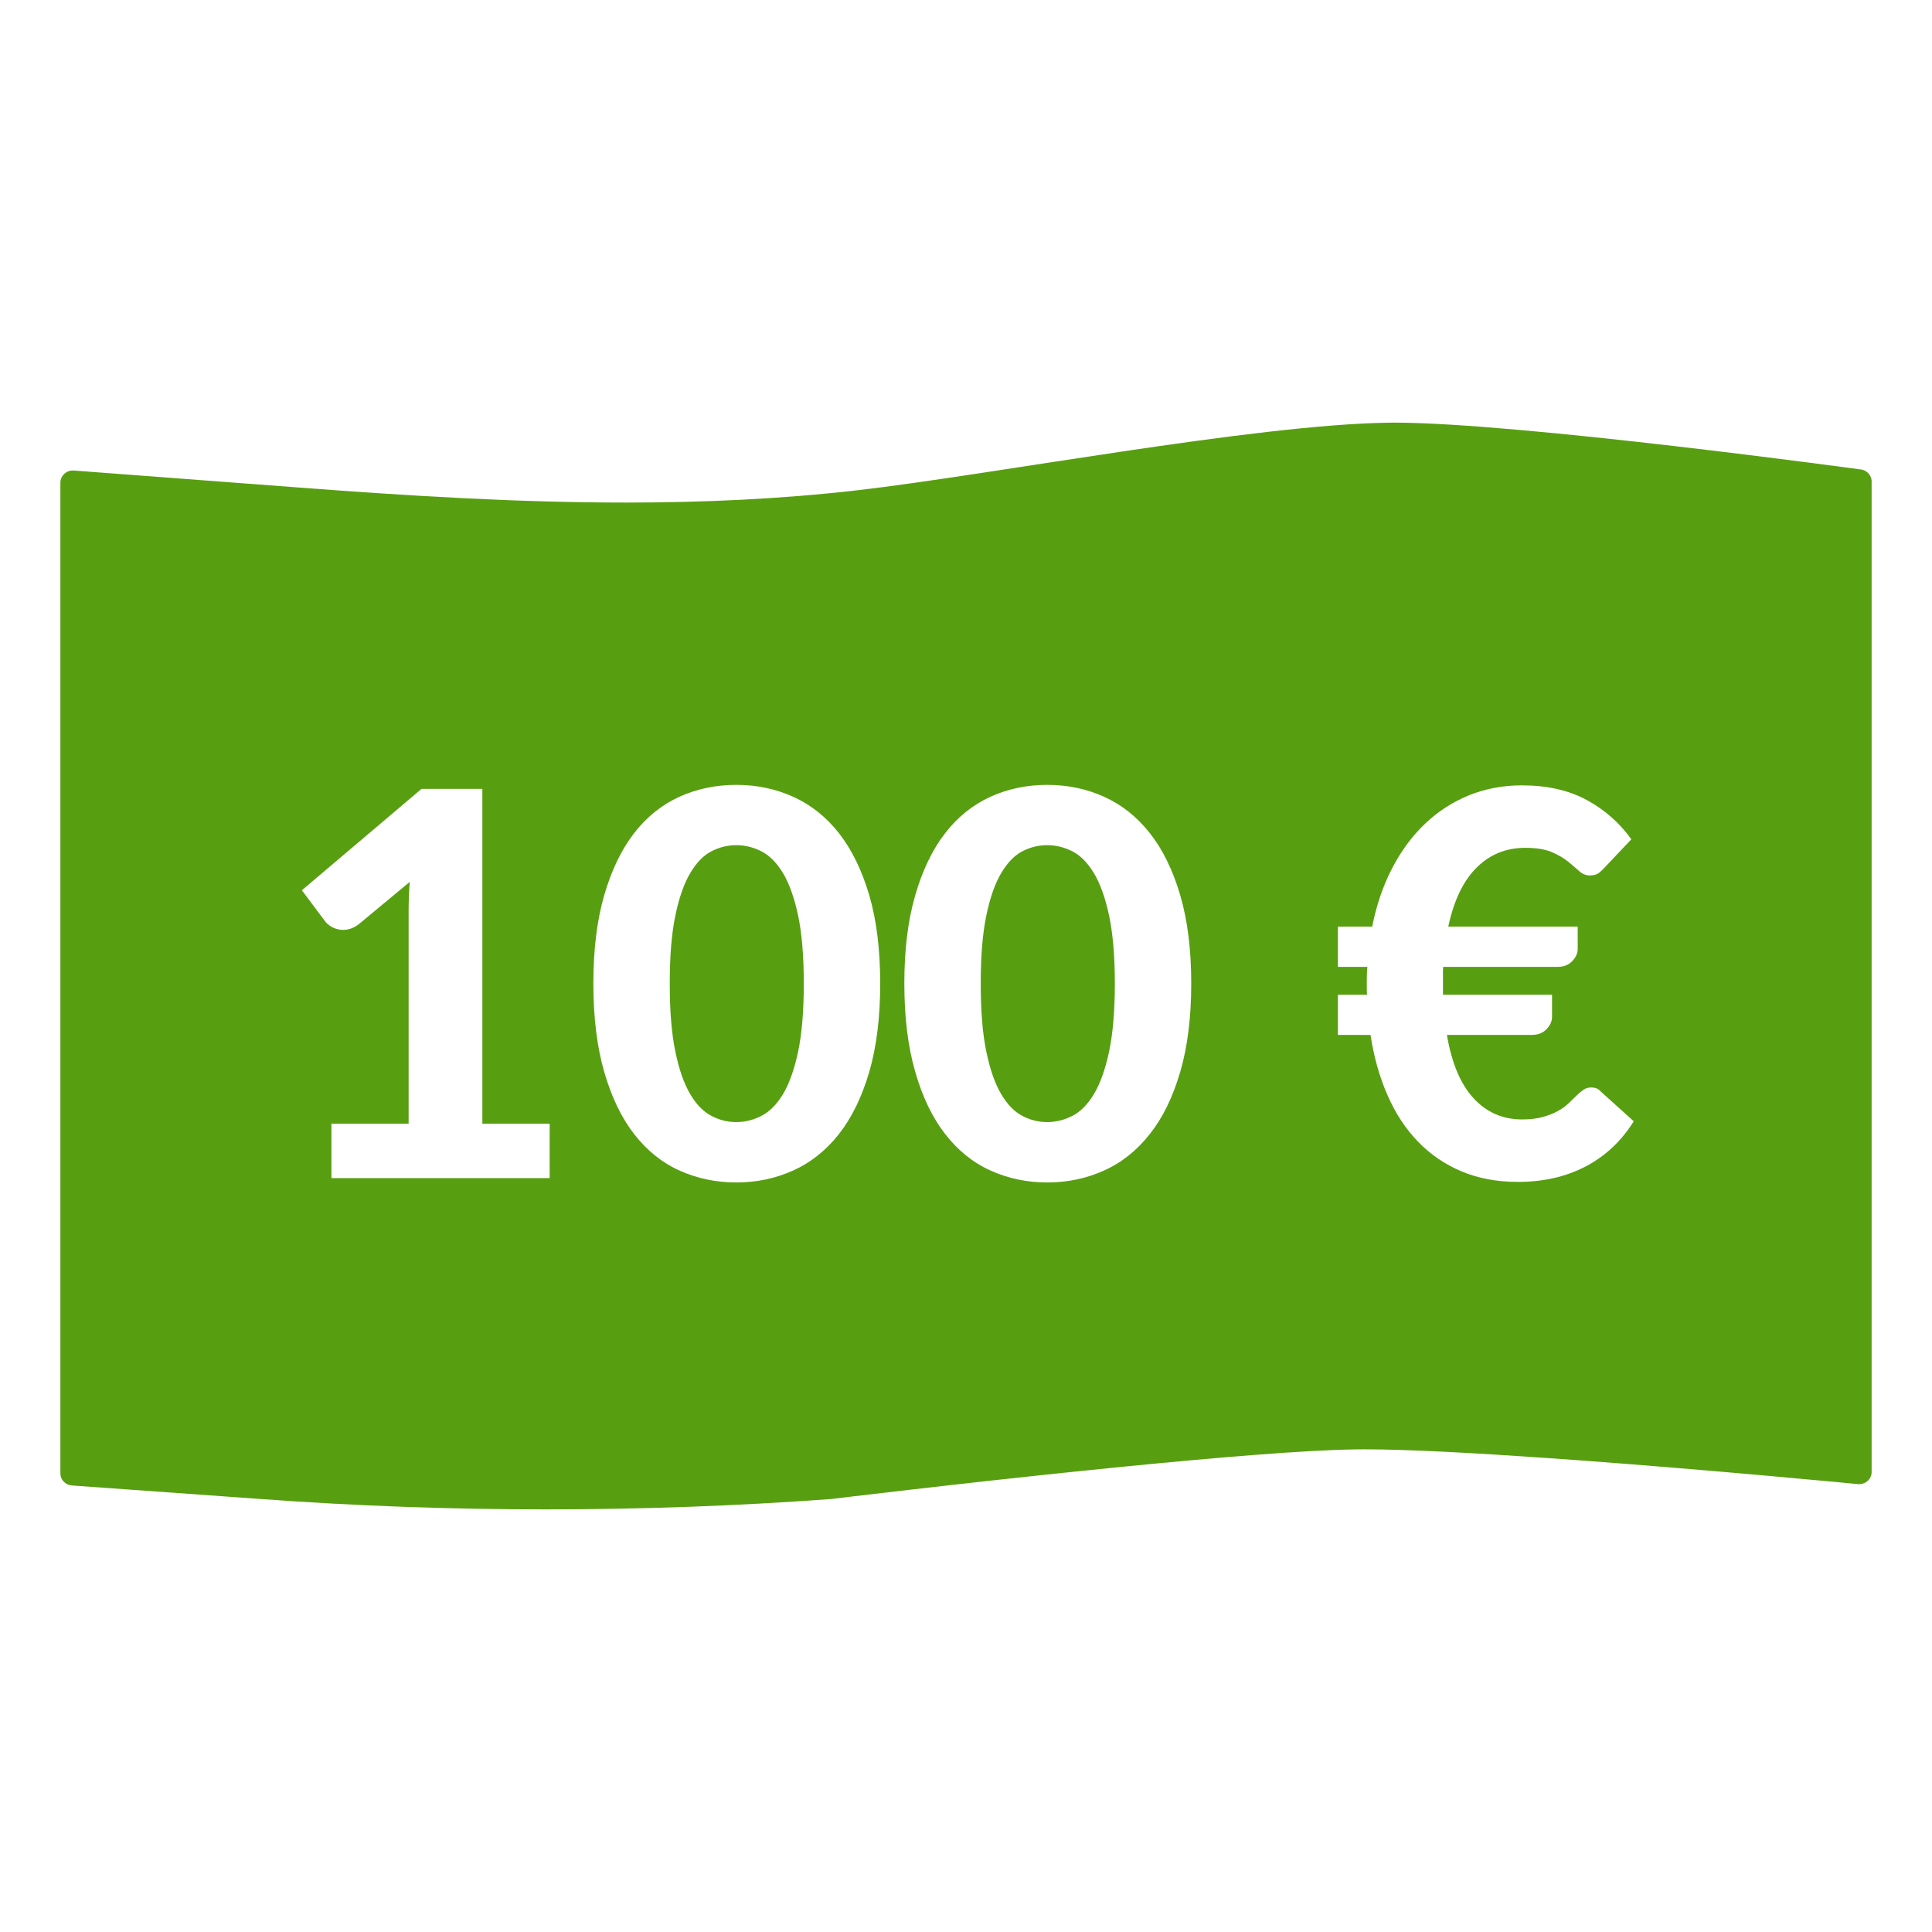 <?xml version="1.0" ?><svg xmlns="http://www.w3.org/2000/svg" xmlns:xlink="http://www.w3.org/1999/xlink" width="32" height="32" viewBox="0 0 24 14" version="1.1">
    <title>Icons/Sprites/Filter-Icons/Reisegutschein/Default</title>
    <g id="Info-Page/PDF" stroke="none" stroke-width="1" fill="none" fill-rule="evenodd">
        <g id="Travel-Coupon---Info-Page---Retailer" transform="translate(-1053, -2583)" fill="#589E11" fill-rule="nonzero">
            <g id="How-To-Section" transform="translate(794, 2326)">
                <g id="How-to" transform="translate(142, 134)">
                    <g id="First-Info" transform="translate(40, 40)">
                        <g id="Icons/Sprites/Filter-Icons/Reisegutschein/Default" transform="translate(77.75, 83.25)">
                            <path d="M12.259,4.5 C12.512,4.5 12.748,4.549 12.966,4.648 C13.185,4.747 13.374,4.897 13.534,5.1 C13.695,5.304 13.82,5.561 13.911,5.87 C14.002,6.18 14.048,6.545 14.048,6.968 C14.048,7.389 14.002,7.755 13.911,8.066 C13.82,8.377 13.695,8.634 13.534,8.837 C13.374,9.04 13.185,9.192 12.966,9.29 C12.748,9.389 12.512,9.439 12.259,9.439 C12.006,9.439 11.771,9.389 11.553,9.29 C11.336,9.192 11.148,9.04 10.991,8.837 C10.833,8.634 10.709,8.377 10.62,8.066 C10.529,7.755 10.484,7.389 10.484,6.968 C10.484,6.545 10.529,6.18 10.62,5.87 C10.709,5.561 10.833,5.304 10.991,5.1 C11.148,4.897 11.336,4.747 11.553,4.648 C11.771,4.549 12.006,4.5 12.259,4.5 Z M8.396,4.5 C8.649,4.5 8.885,4.549 9.104,4.648 C9.322,4.747 9.512,4.897 9.672,5.1 C9.831,5.304 9.957,5.561 10.048,5.87 C10.139,6.18 10.184,6.545 10.184,6.968 C10.184,7.389 10.139,7.755 10.048,8.066 C9.957,8.377 9.831,8.634 9.672,8.837 C9.512,9.04 9.322,9.192 9.104,9.29 C8.885,9.389 8.649,9.439 8.396,9.439 C8.143,9.439 7.908,9.389 7.689,9.29 C7.472,9.192 7.284,9.04 7.127,8.837 C6.969,8.634 6.846,8.377 6.756,8.066 C6.666,7.755 6.621,7.389 6.621,6.968 C6.621,6.545 6.666,6.18 6.756,5.87 C6.846,5.561 6.969,5.304 7.127,5.1 C7.284,4.897 7.472,4.747 7.689,4.648 C7.908,4.549 8.143,4.5 8.396,4.5 Z M18.156,4.506 C18.47,4.506 18.738,4.567 18.961,4.688 C19.184,4.809 19.369,4.972 19.515,5.176 L19.189,5.521 C19.164,5.548 19.14,5.572 19.113,5.593 C19.086,5.614 19.048,5.625 18.999,5.625 C18.951,5.625 18.906,5.607 18.868,5.572 C18.829,5.536 18.783,5.497 18.729,5.453 C18.677,5.41 18.609,5.371 18.527,5.335 C18.444,5.3 18.335,5.282 18.197,5.282 C17.959,5.282 17.757,5.364 17.592,5.529 C17.427,5.692 17.31,5.937 17.241,6.261 L18.849,6.261 L18.849,6.537 C18.849,6.591 18.827,6.641 18.781,6.689 C18.736,6.737 18.675,6.761 18.597,6.761 L17.178,6.761 L17.175,6.811 L17.175,7.107 L18.53,7.107 L18.53,7.383 C18.53,7.437 18.507,7.487 18.462,7.535 C18.416,7.582 18.356,7.606 18.28,7.606 L17.224,7.606 C17.284,7.96 17.396,8.223 17.558,8.396 C17.719,8.569 17.919,8.656 18.156,8.656 C18.257,8.656 18.342,8.646 18.415,8.626 C18.487,8.605 18.549,8.582 18.601,8.552 C18.654,8.524 18.697,8.492 18.733,8.458 C18.768,8.423 18.801,8.391 18.831,8.363 C18.861,8.334 18.89,8.309 18.918,8.289 C18.945,8.27 18.977,8.259 19.013,8.259 C19.041,8.259 19.065,8.263 19.085,8.271 C19.103,8.279 19.123,8.295 19.146,8.319 L19.545,8.679 C19.392,8.924 19.194,9.11 18.95,9.239 C18.705,9.367 18.425,9.432 18.107,9.432 C17.844,9.432 17.61,9.388 17.403,9.3 C17.195,9.212 17.015,9.088 16.862,8.929 C16.708,8.769 16.583,8.577 16.485,8.352 C16.387,8.129 16.317,7.88 16.275,7.606 L15.87,7.606 L15.87,7.107 L16.232,7.107 C16.23,7.083 16.229,7.06 16.229,7.037 L16.229,6.915 L16.23,6.864 C16.231,6.83 16.233,6.796 16.236,6.761 L15.87,6.761 L15.87,6.261 L16.296,6.261 C16.348,5.995 16.431,5.753 16.543,5.537 C16.655,5.32 16.792,5.135 16.953,4.982 C17.114,4.829 17.296,4.712 17.499,4.629 C17.703,4.547 17.922,4.506 18.156,4.506 Z M5.242,4.55 L5.242,8.709 L6.078,8.709 L6.078,9.385 L3.367,9.385 L3.367,8.709 L4.326,8.709 L4.326,6.065 C4.326,6.007 4.327,5.947 4.33,5.888 C4.332,5.828 4.335,5.767 4.34,5.705 L3.707,6.231 C3.663,6.264 3.619,6.285 3.577,6.294 C3.534,6.304 3.495,6.304 3.457,6.296 C3.42,6.288 3.386,6.275 3.357,6.256 C3.328,6.237 3.306,6.218 3.291,6.198 L3,5.809 L4.486,4.55 L5.242,4.55 Z M12.259,5.249 C12.152,5.249 12.049,5.274 11.95,5.325 C11.852,5.376 11.764,5.466 11.688,5.595 C11.611,5.724 11.549,5.899 11.503,6.121 C11.456,6.343 11.433,6.625 11.433,6.967 C11.433,7.311 11.456,7.594 11.503,7.816 C11.549,8.039 11.611,8.214 11.688,8.343 C11.764,8.472 11.852,8.561 11.95,8.612 C12.049,8.664 12.152,8.689 12.259,8.689 C12.365,8.689 12.469,8.664 12.571,8.612 C12.671,8.561 12.76,8.472 12.838,8.343 C12.916,8.214 12.979,8.039 13.027,7.816 C13.074,7.594 13.099,7.311 13.099,6.967 C13.099,6.625 13.074,6.343 13.027,6.121 C12.979,5.899 12.916,5.724 12.838,5.595 C12.76,5.466 12.671,5.376 12.571,5.325 C12.469,5.274 12.365,5.249 12.259,5.249 Z M8.396,5.249 C8.289,5.249 8.187,5.274 8.088,5.325 C7.989,5.376 7.901,5.466 7.825,5.595 C7.748,5.724 7.686,5.899 7.64,6.121 C7.593,6.343 7.57,6.625 7.57,6.967 C7.57,7.311 7.593,7.594 7.64,7.816 C7.686,8.039 7.748,8.214 7.825,8.343 C7.901,8.472 7.989,8.561 8.088,8.612 C8.187,8.664 8.289,8.689 8.396,8.689 C8.502,8.689 8.607,8.664 8.708,8.612 C8.808,8.561 8.898,8.472 8.976,8.343 C9.054,8.214 9.116,8.039 9.164,7.816 C9.211,7.594 9.235,7.311 9.235,6.967 C9.235,6.625 9.211,6.343 9.164,6.121 C9.116,5.899 9.054,5.724 8.976,5.595 C8.898,5.466 8.808,5.376 8.708,5.325 C8.607,5.274 8.502,5.249 8.396,5.249 Z M16.569,0 C16.543,0 16.517,0.001 16.492,0.001 C14.831,0.025 11.554,0.65 9.903,0.84 C8.947,0.95 7.986,0.993 7.024,0.993 C5.673,0.993 4.318,0.909 2.972,0.807 L0.166,0.595 L0.153,0.595 C0.069,0.595 0,0.663 0,0.747 L0,13.054 C0,13.132 0.062,13.197 0.143,13.203 L2.499,13.372 C3.674,13.458 4.852,13.5 6.03,13.5 C7.213,13.5 8.397,13.458 9.578,13.371 C9.578,13.371 11.154,13.179 12.814,13.009 L13.213,12.969 C14.345,12.857 15.461,12.763 16.093,12.755 C16.126,12.754 16.162,12.754 16.199,12.754 C16.739,12.754 17.579,12.8 18.465,12.862 L18.848,12.889 C20.573,13.016 22.34,13.187 22.34,13.187 C22.431,13.187 22.5,13.12 22.5,13.036 L22.5,0.731 C22.5,0.649 22.433,0.583 22.35,0.58 C22.35,0.58 18.111,0 16.569,0 Z" id="Fill-5"/>
                        </g>
                    </g>
                </g>
            </g>
        </g>
    </g>
</svg>